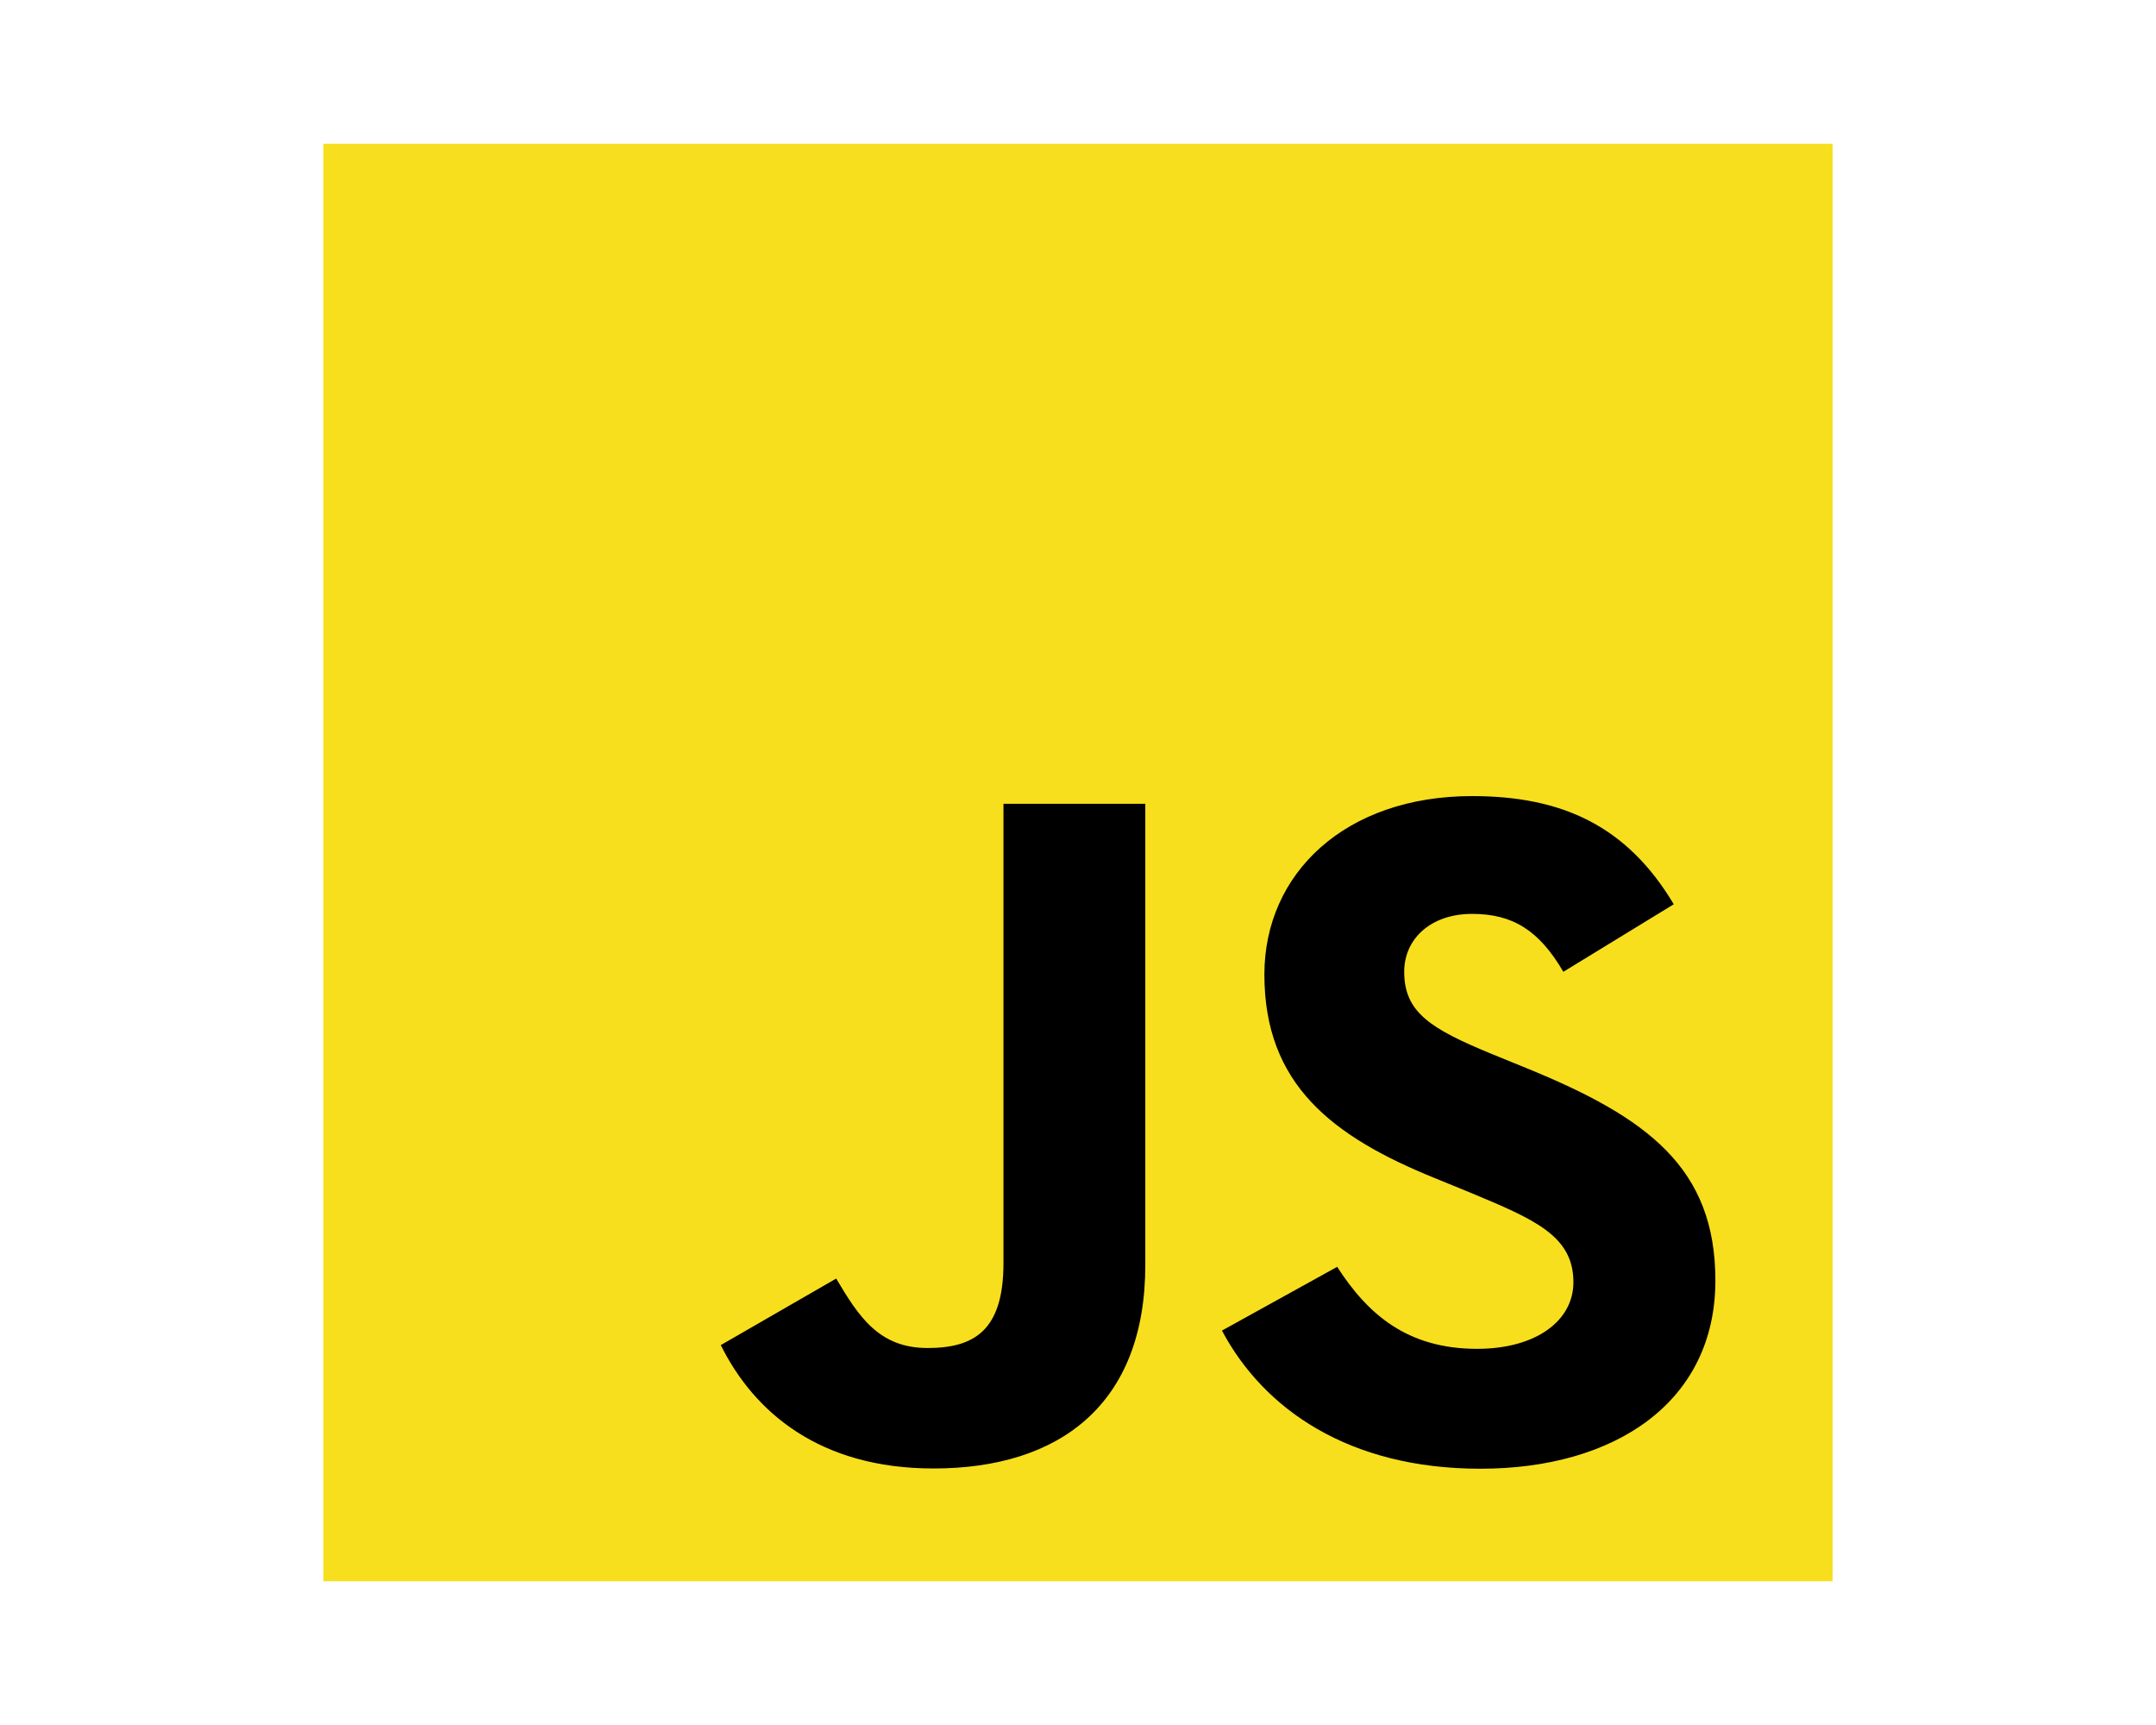 <svg width="60" height="48" viewBox="0 0 60 48" fill="none" xmlns="http://www.w3.org/2000/svg">
<path d="M51 4H9V44H51V4Z" fill="#F7DF1E"/>
<path d="M37.213 35.251C38.059 36.566 39.16 37.533 41.107 37.533C42.742 37.533 43.787 36.755 43.787 35.679C43.787 34.39 42.713 33.934 40.913 33.184L39.927 32.781C37.079 31.625 35.187 30.178 35.187 27.117C35.187 24.298 37.442 22.152 40.967 22.152C43.476 22.152 45.28 22.984 46.58 25.162L43.507 27.041C42.83 25.886 42.1 25.43 40.967 25.43C39.811 25.43 39.078 26.129 39.078 27.041C39.078 28.169 39.811 28.625 41.505 29.324L42.491 29.726C45.845 31.096 47.738 32.492 47.738 35.631C47.738 39.015 44.947 40.869 41.198 40.869C37.533 40.869 35.165 39.206 34.006 37.025L37.213 35.251ZM23.271 35.577C23.891 36.624 24.455 37.51 25.811 37.51C27.108 37.51 27.926 37.027 27.926 35.148V22.367H31.873V35.199C31.873 39.091 29.477 40.862 25.979 40.862C22.819 40.862 20.989 39.305 20.059 37.429L23.271 35.577Z" fill="black"/>
</svg>
